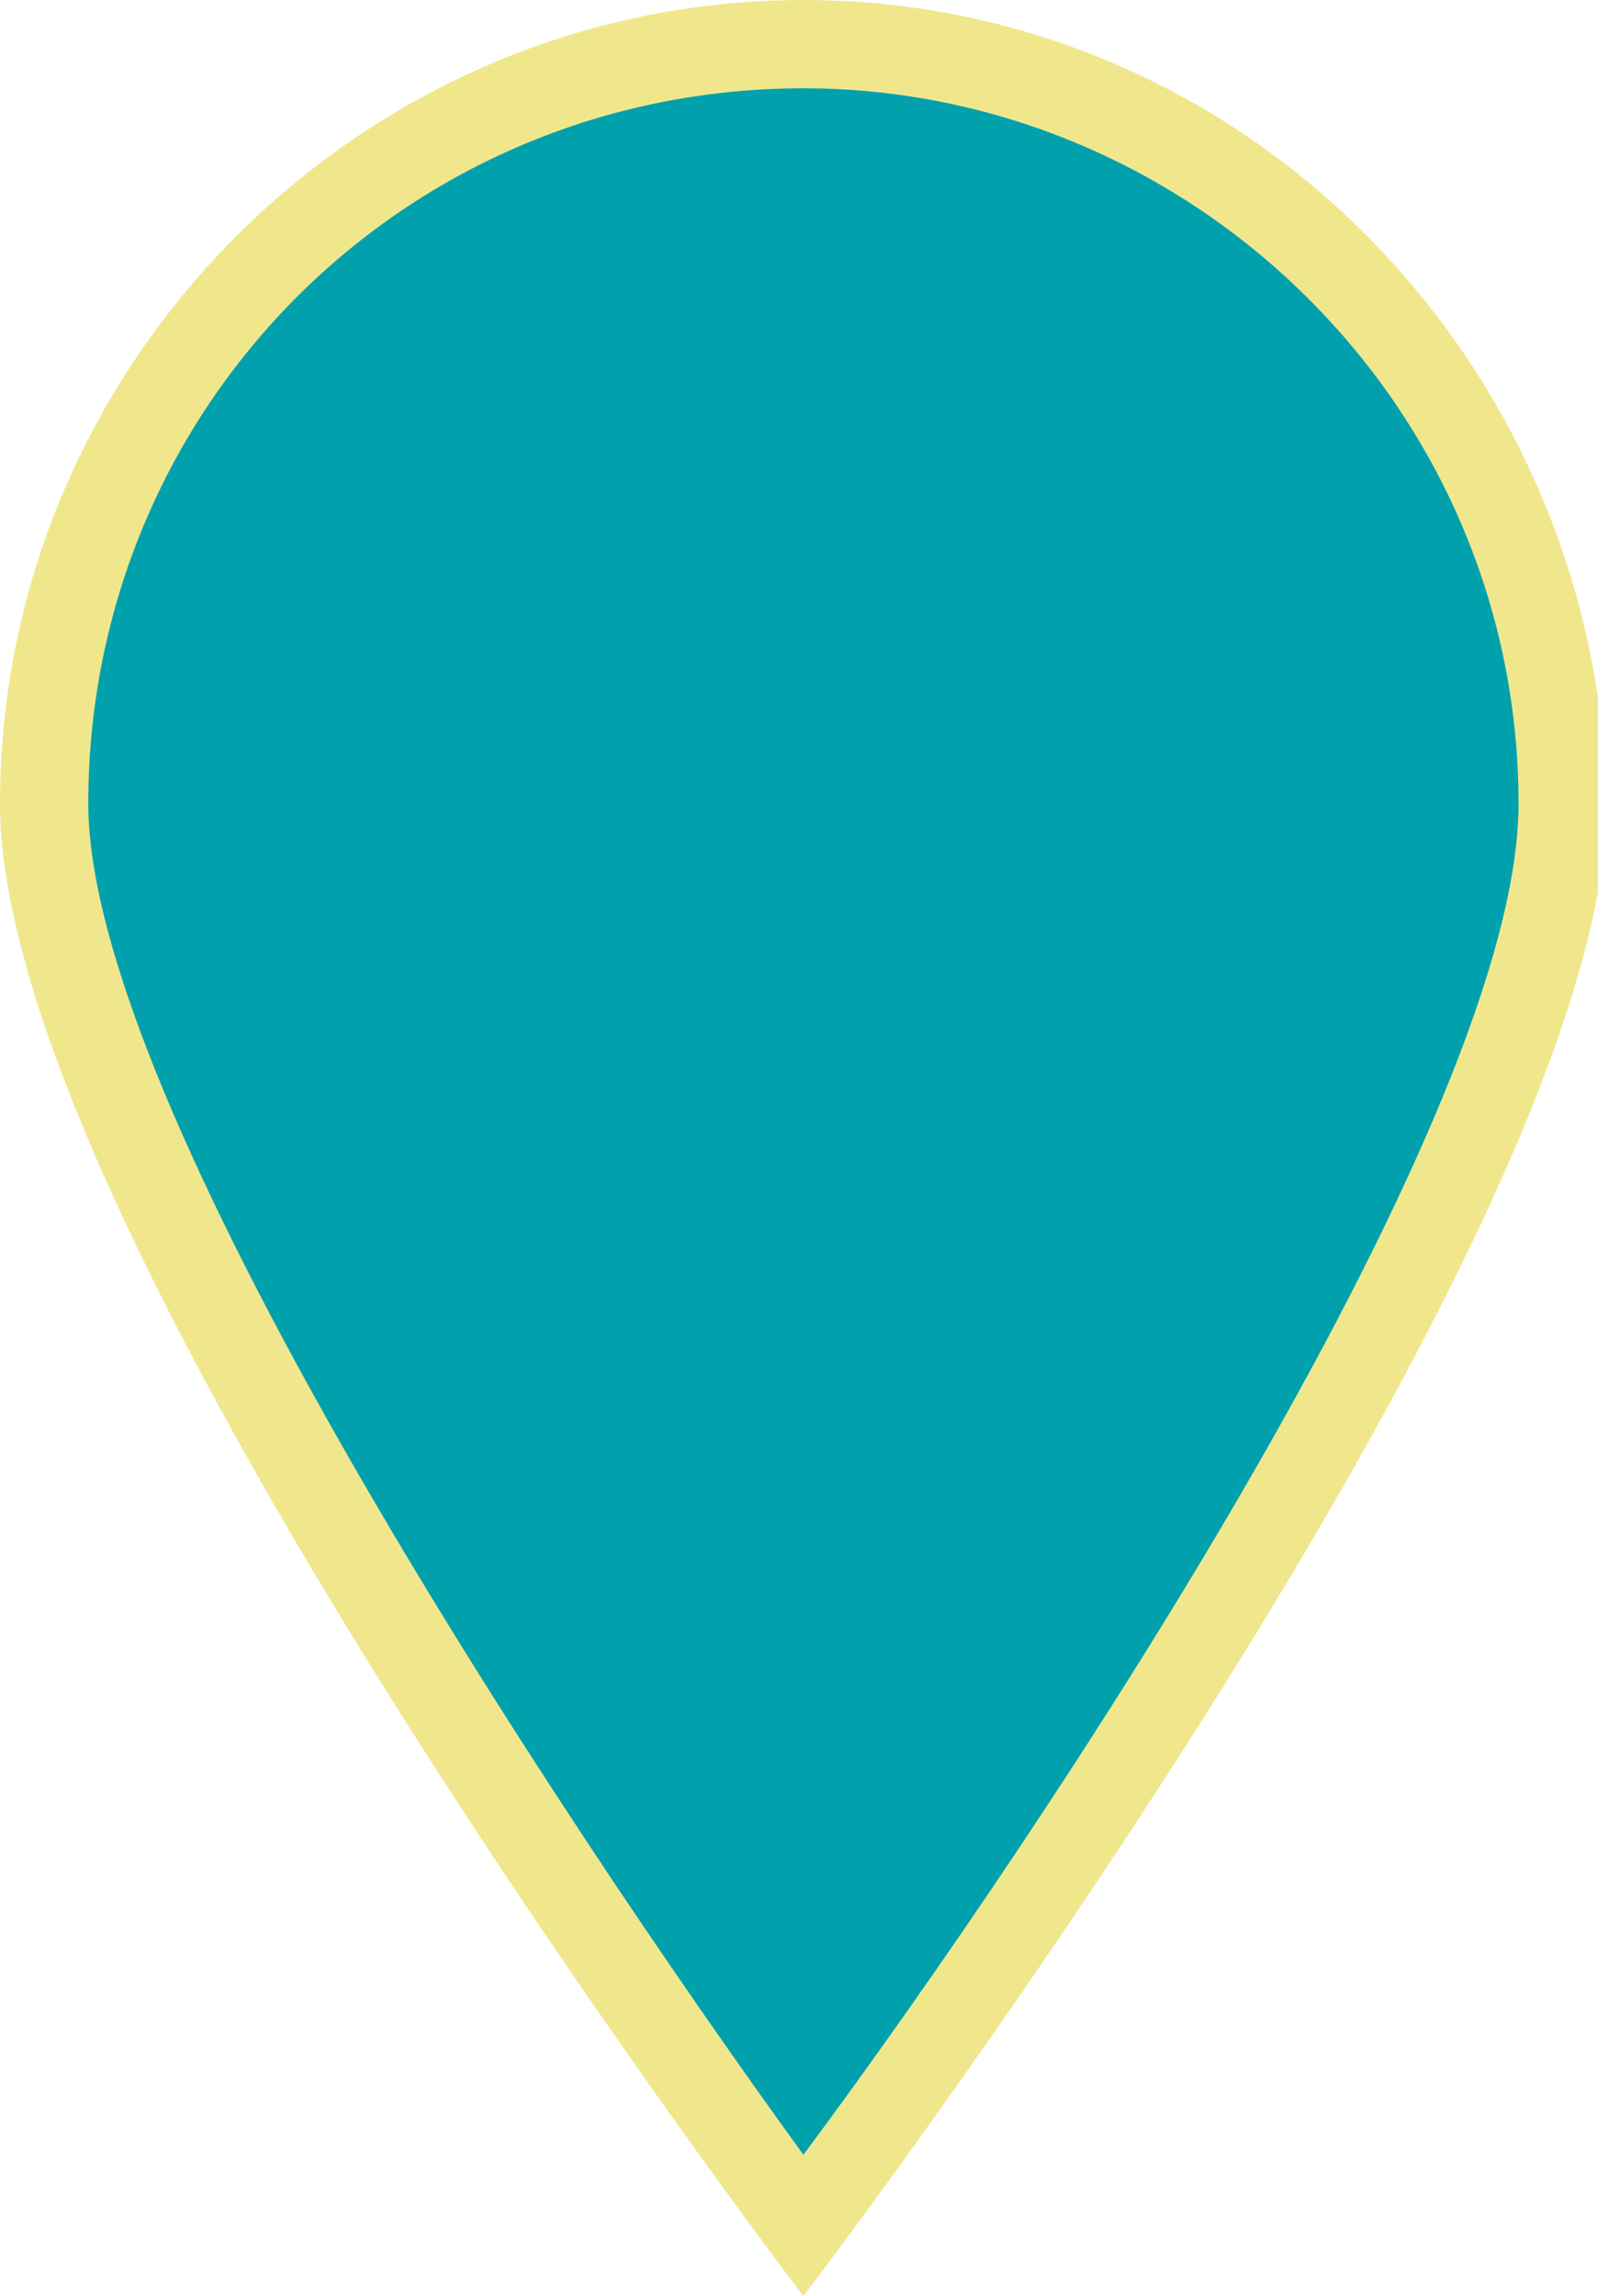 <?xml version="1.0" encoding="utf-8"?>
<!-- Generator: Adobe Illustrator 26.0.1, SVG Export Plug-In . SVG Version: 6.00 Build 0)  -->
<svg version="1.1" id="Layer_1" xmlns="http://www.w3.org/2000/svg" xmlns:xlink="http://www.w3.org/1999/xlink" x="0px" y="0px"
	 viewBox="0 0 18.1 26" style="enable-background:new 0 0 18.1 26;" xml:space="preserve">
<style type="text/css">
	.st0{fill:#00A1AD;}
	.st1{fill:#F0E78D;}
</style>
<g>
	<path class="st0" d="M9.1,25.2C7.3,22.8,0.5,13.3,0.5,9.1c0-4.7,3.8-8.6,8.6-8.6c4.7,0,8.6,3.8,8.6,8.6
		C17.6,13.3,10.8,22.8,9.1,25.2z"/>
	<path class="st1" d="M9.1,1c4.4,0,8.1,3.6,8.1,8.1c0,3.5-5.2,11.4-8.1,15.3C6.2,20.4,1,12.5,1,9.1C1,4.6,4.6,1,9.1,1L9.1,1 M9.1,0
		L9.1,0C4.1,0,0,4.1,0,9.1C0,14.1,9.1,26,9.1,26s9.1-11.9,9.1-16.9C18.1,4.1,14.1,0,9.1,0L9.1,0z"/>
</g>
</svg>

